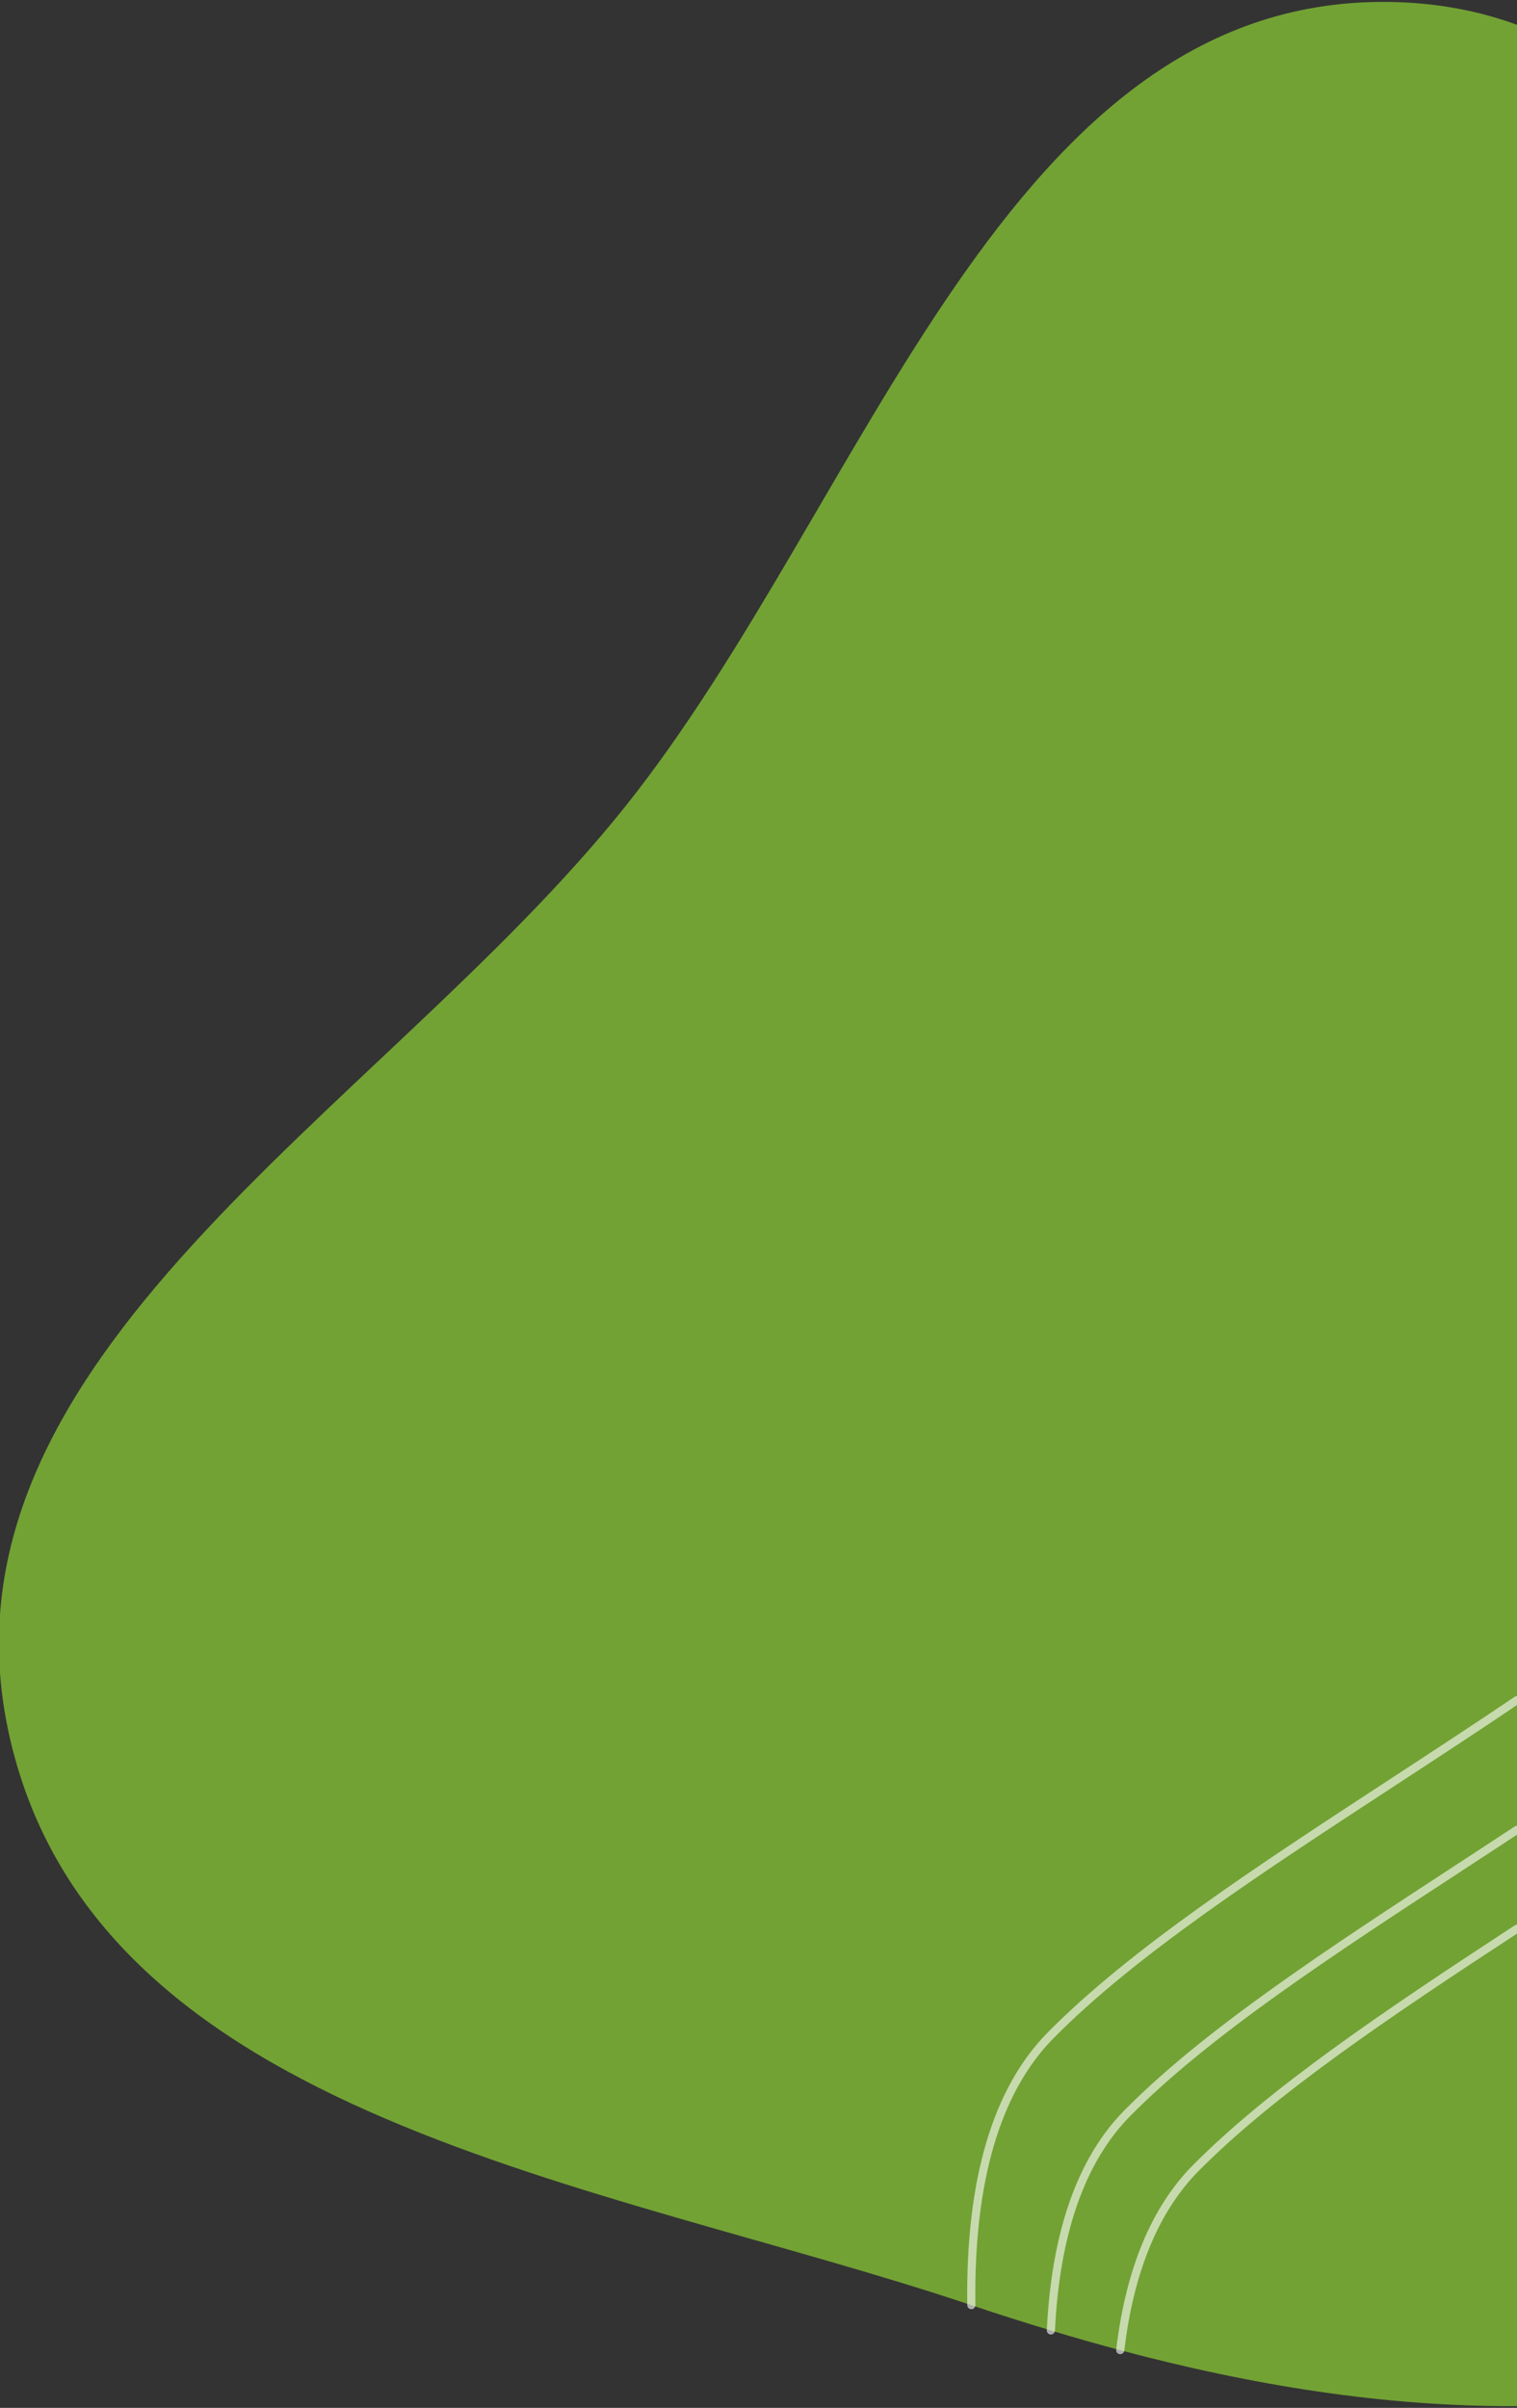 <?xml version="1.0" encoding="UTF-8"?><svg id="Calque_1" xmlns="http://www.w3.org/2000/svg" viewBox="0 0 373 592"><rect x="0" y="0" width="373" height="592" fill="#333333" stroke="none"/><g id="page_droite"><path fill="#72A234" d="m373,6.09v585.48c-32.55.17-65.06-5.1-97.57-13.76-5.68-1.51-11.37-3.13-17.05-4.85-6.5-1.95-13-4.02-19.5-6.2-.02-.01-.03-.01-.05-.02-91.22-30.58-214.67-45.5-236.36-139.23-21.69-93.8,91.13-153.9,151.2-229.14C213.66,123.25,247.32-2.44,343.41.52c10.75.33,20.56,2.28,29.59,5.57Z" fill-rule="evenodd"/><g opacity=".6"><path d="m373.84,473.65c-.3-.46-.92-.59-1.38-.29-32.29,21.12-60.54,40.14-79.23,59.05-10.11,10.24-16.43,25.47-18.78,45.27-.06.55.33,1.05.88,1.11.04,0,.08,0,.12,0,.5,0,.93-.37.99-.88,2.3-19.35,8.43-34.19,18.22-44.1,18.56-18.78,46.71-37.73,78.91-58.79.46-.3.59-.92.29-1.38Z" fill="#fff"/><path d="m359.25,460.08c4.76-3.11,9.54-6.23,14.3-9.37.46-.3.59-.92.29-1.38-.3-.46-.92-.59-1.38-.29-4.75,3.13-9.53,6.25-14.29,9.36-31.9,20.84-62.04,40.53-81.73,60.47-11.47,11.61-17.88,29.79-19.05,54.04-.03.55.4,1.02.95,1.05.02,0,.03,0,.05,0,.53,0,.97-.42,1-.95,1.14-23.73,7.36-41.47,18.47-52.73,19.54-19.79,49.59-39.42,81.4-60.2Z" fill="#fff"/><path d="m343.04,438.99c10.08-6.59,20.51-13.4,30.52-20.17.46-.31.58-.93.27-1.39-.31-.46-.93-.58-1.39-.27-10,6.76-20.42,13.57-30.49,20.15-32.91,21.5-64,41.8-84.31,62.36-13.57,13.74-20.23,36.3-19.81,67.08,0,.55.45.99,1,.99h.01c.55,0,.99-.46.99-1.01-.42-30.22,6.05-52.3,19.23-65.64,20.16-20.41,51.16-40.66,83.98-62.1Z" fill="#fff"/></g></g></svg>